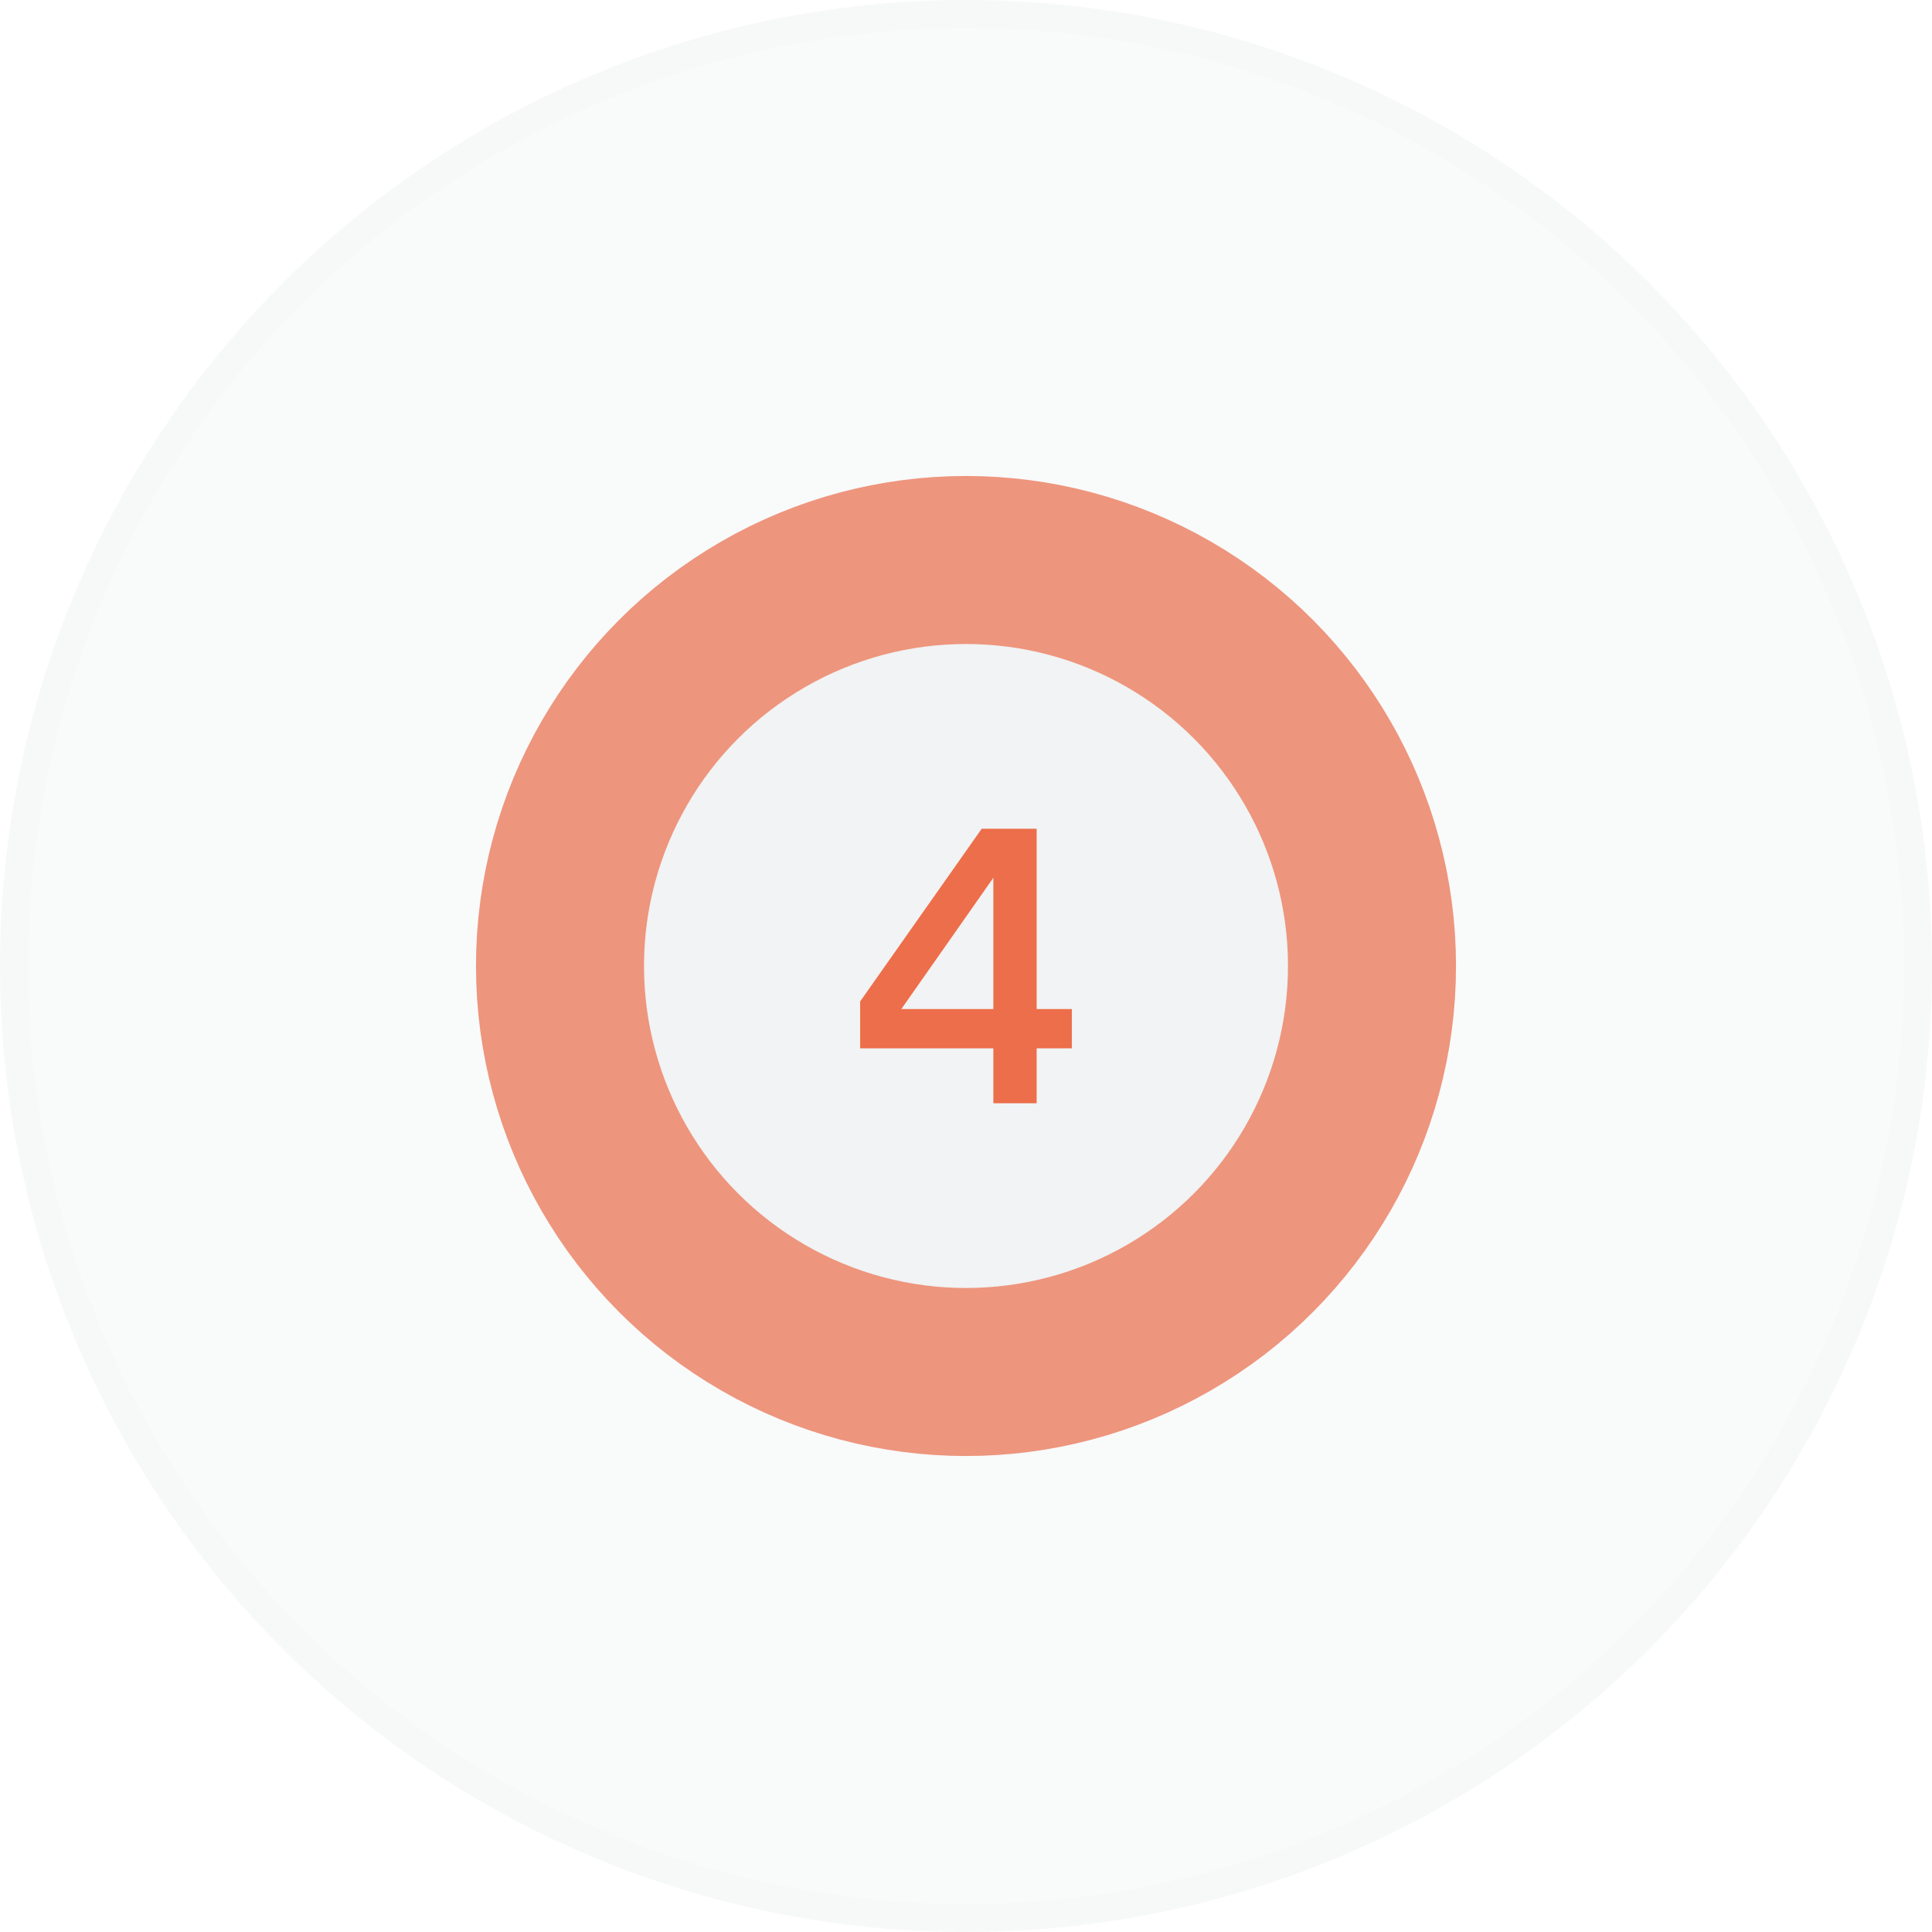 <?xml version="1.0" encoding="UTF-8"?> <svg xmlns="http://www.w3.org/2000/svg" width="69" height="69" viewBox="0 0 69 69" fill="none"><g filter="url(#filter0_b_187_1610)"><circle cx="34.5" cy="34.5" r="34.5" fill="#F1F3F4" fill-opacity="0.4"></circle><circle cx="34.5" cy="34.5" r="34" stroke="#F1F3F4" stroke-opacity="0.2"></circle></g><circle cx="34.5" cy="34.5" r="17.5" fill="#F1F3F4"></circle><circle cx="34.5" cy="34.5" r="14.5" stroke="#ED6E4A" stroke-opacity="0.7" stroke-width="6"></circle><path d="M37.023 36.038H38.28V37.44H37.023V39.401H35.477V37.44H30.72V35.765L35.06 29.599H37.023V36.038ZM35.477 36.038V31.349L32.19 36.038H35.477Z" fill="#ED6E4A"></path><defs><filter id="filter0_b_187_1610" x="-8" y="-8" width="85" height="85" filterUnits="userSpaceOnUse" color-interpolation-filters="sRGB"><feFlood flood-opacity="0" result="BackgroundImageFix"></feFlood><feGaussianBlur in="BackgroundImageFix" stdDeviation="4"></feGaussianBlur><feComposite in2="SourceAlpha" operator="in" result="effect1_backgroundBlur_187_1610"></feComposite><feBlend mode="normal" in="SourceGraphic" in2="effect1_backgroundBlur_187_1610" result="shape"></feBlend></filter></defs></svg> 